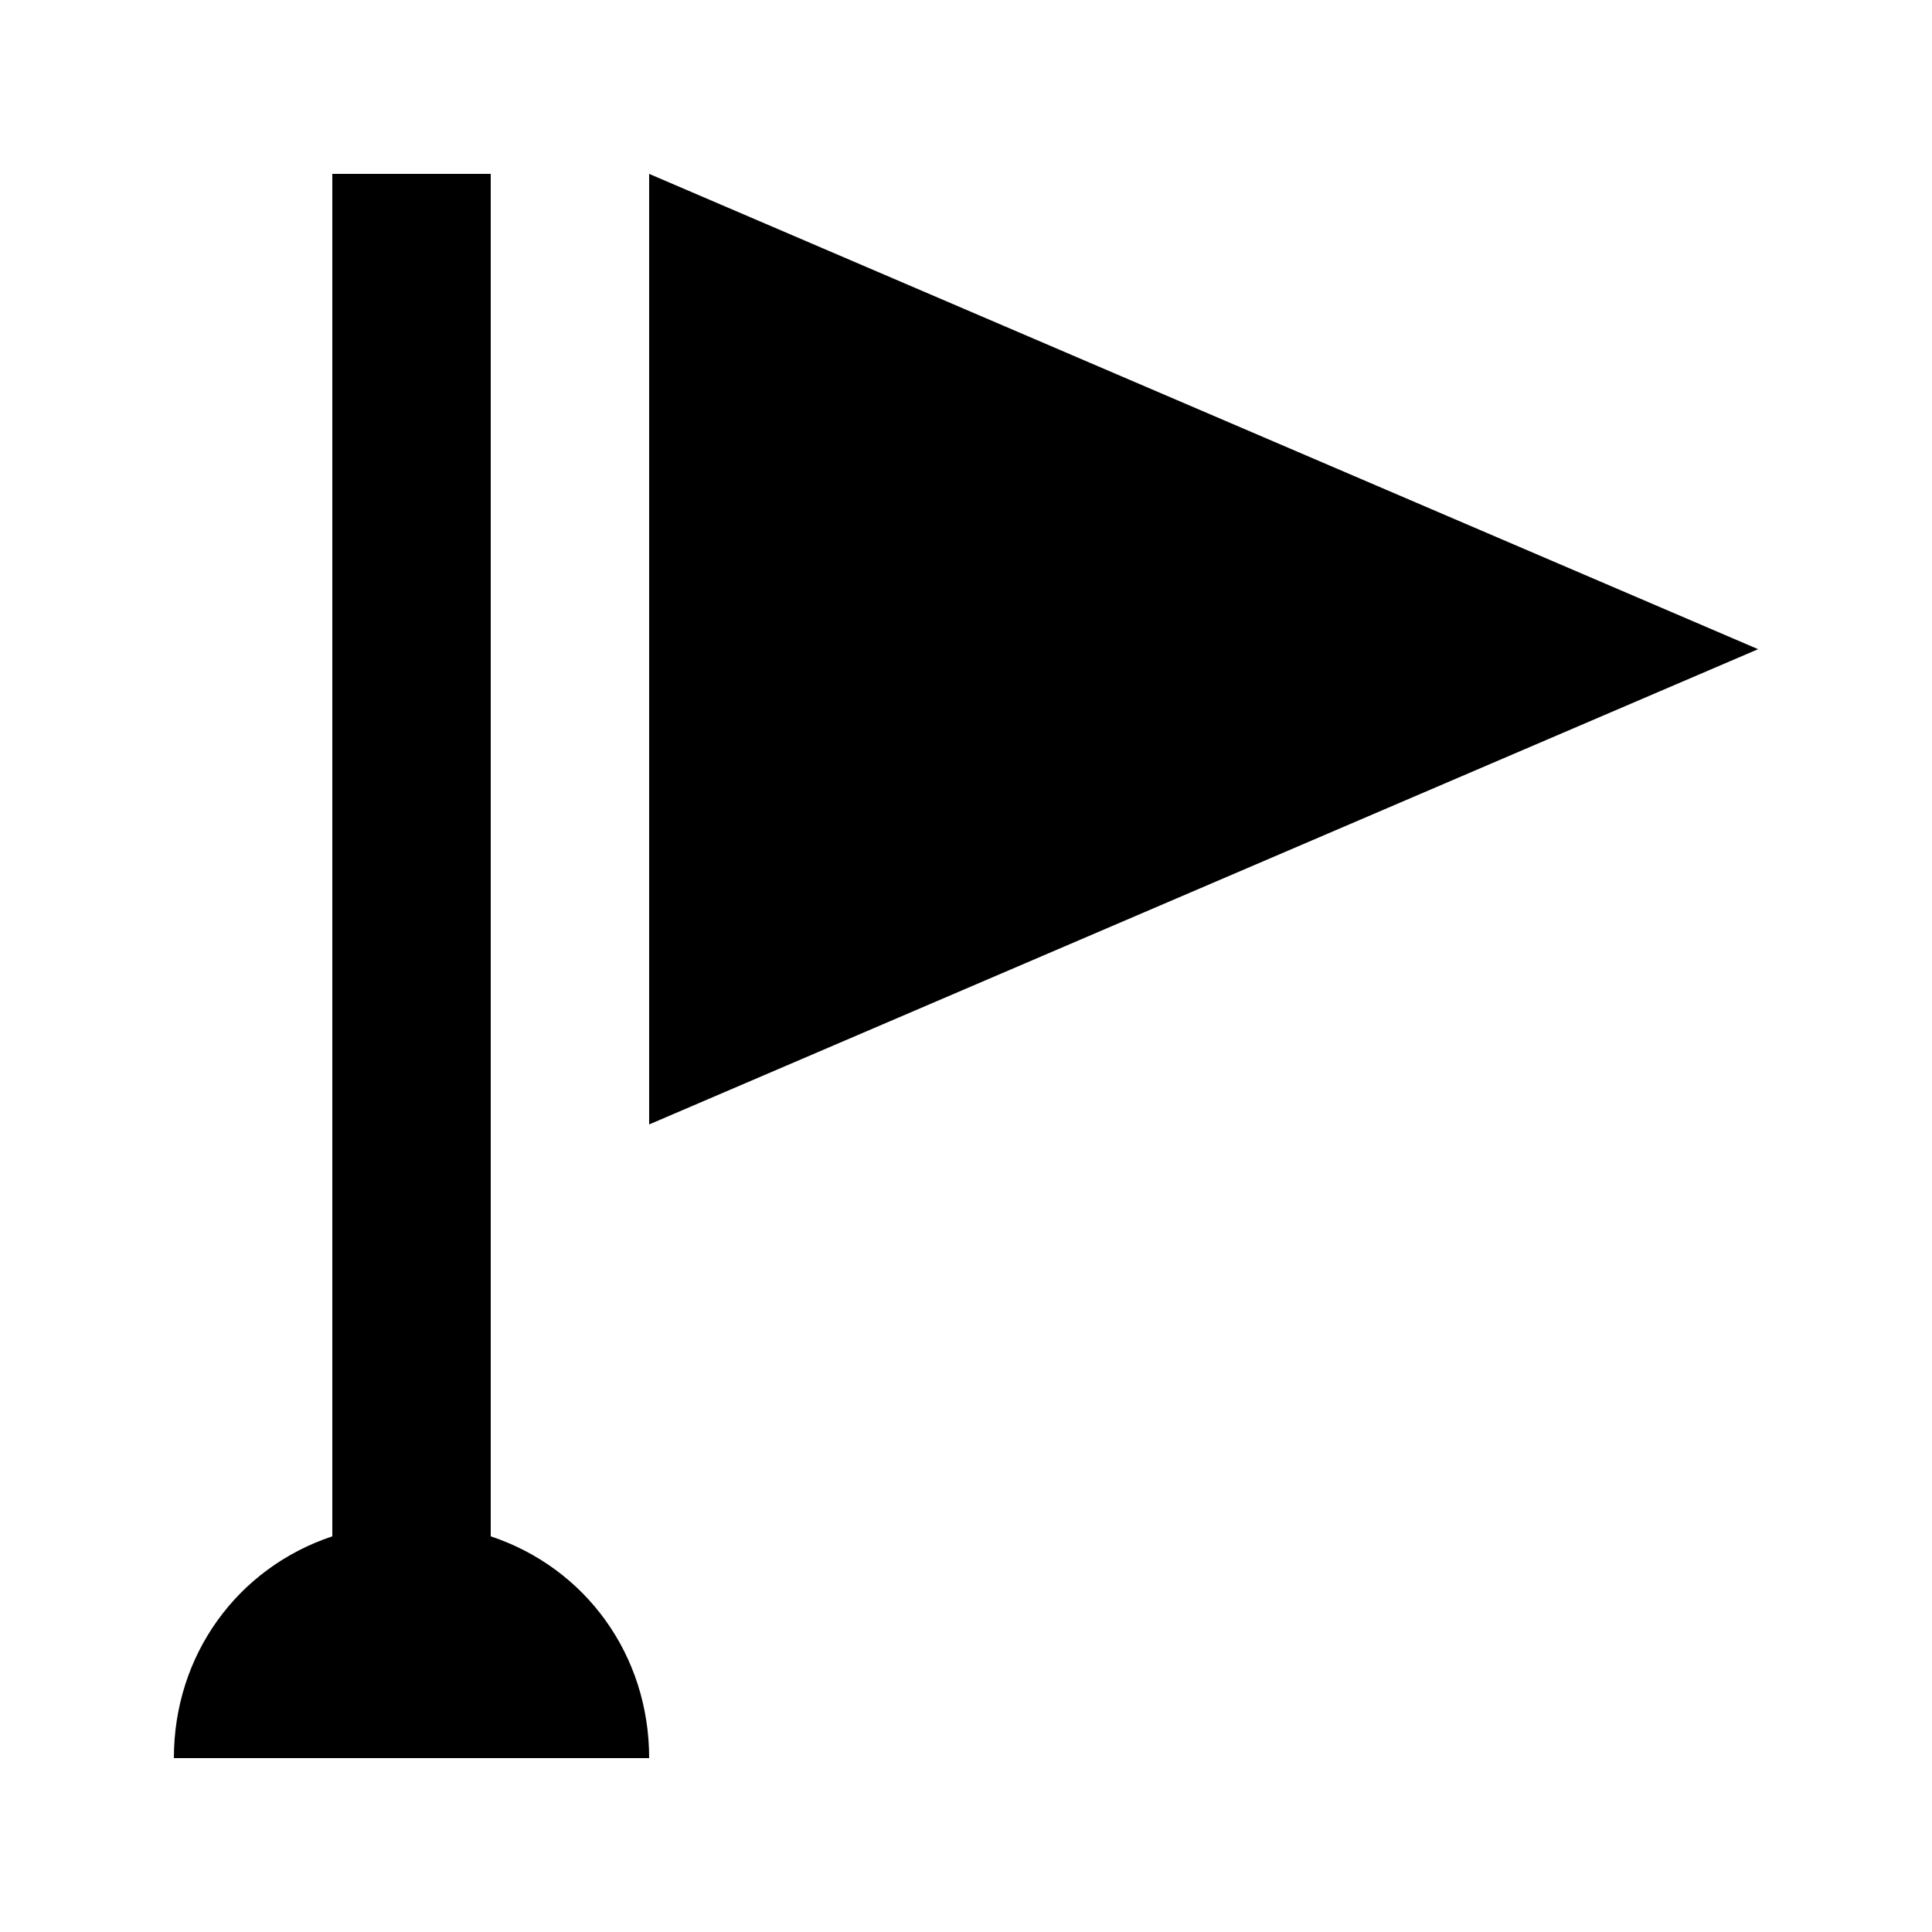 <?xml version="1.0" encoding="UTF-8"?>
<!-- Uploaded to: ICON Repo, www.svgrepo.com, Generator: ICON Repo Mixer Tools -->
<svg fill="#000000" width="800px" height="800px" version="1.1" viewBox="144 144 512 512" xmlns="http://www.w3.org/2000/svg">
 <g>
  <path d="m274.05 551.14v-361.06h-41.984v361.06c-25.191 8.398-41.984 31.488-41.984 58.777h125.95c0-27.289-16.793-50.379-41.984-58.777z"/>
  <path d="m316.03 190.08v251.91l293.89-125.95z"/>
 </g>
</svg>